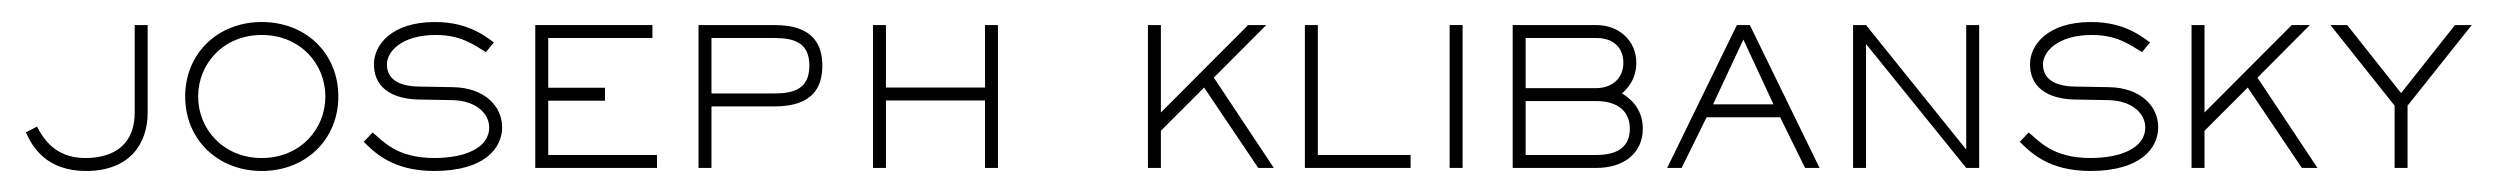<?xml version="1.0" encoding="utf-8"?>
<!-- Generator: Adobe Illustrator 16.0.0, SVG Export Plug-In . SVG Version: 6.00 Build 0)  -->
<!DOCTYPE svg PUBLIC "-//W3C//DTD SVG 1.1//EN" "http://www.w3.org/Graphics/SVG/1.1/DTD/svg11.dtd">
<svg version="1.1" id="Layer_1" xmlns="http://www.w3.org/2000/svg" xmlns:xlink="http://www.w3.org/1999/xlink" x="0px" y="0px"
	 width="1024px" height="80px" viewBox="0 0 1024 80" enable-background="new 0 0 1024 80" xml:space="preserve">
<g>
	<path d="M60.484,46.078c0,12.953-7.49,23.953-25.279,23.953c-16.229,0-22.081-9.987-24.578-15.838l4.525-2.34
		c2.107,3.901,6.788,12.874,19.739,12.874c12.64,0,20.287-6.241,20.287-18.648V10.265h5.305V46.078z"/>
	<path d="M107.217,70.031c-18.023,0-31.365-12.874-31.365-30.506c0-17.634,13.342-30.507,31.365-30.507
		c18.102,0,31.365,12.874,31.365,30.507C138.583,57.157,125.241,70.031,107.217,70.031z M133.277,39.525
		c0-13.421-10.378-25.202-26.06-25.202c-15.683,0-26.06,11.781-26.06,25.202c0,13.42,10.377,25.201,26.06,25.201
		C122.899,64.726,133.277,52.945,133.277,39.525z"/>
	<path d="M185.549,35.701c12.953,0.235,20.13,7.803,20.13,16.463c0,8.35-7.022,17.867-27.776,17.867
		c-17.634,0-24.812-8.035-28.947-11.938l3.667-3.823c3.979,3.121,9.441,10.455,25.28,10.455c12.094,0,22.471-3.901,22.471-12.562
		c0-5.305-4.915-10.923-15.137-11.156l-13.42-0.235c-8.426-0.078-18.648-3.043-18.648-14.512c0-7.647,6.944-17.243,25.045-17.243
		c14.044,0,21.066,6.319,24.11,8.348l-3.278,3.979c-5.305-3.276-10.61-7.022-20.442-7.022c-14.589,0-20.129,7.179-20.129,12.016
		c0,7.101,6.554,9.051,13.342,9.129L185.549,35.701z"/>
	<path d="M269.108,68.783h-49.856V10.265h47.984v5.307h-42.679v20.364h23.251v5.305h-23.251v22.237h44.551V68.783z"/>
	<path d="M291.42,68.783h-5.306V10.265h31.131c15.838,0,19.584,8.037,19.584,16.62c0,8.661-3.746,16.696-19.584,16.696H291.42
		V68.783z M317.246,38.276c8.115,0,14.278-2.029,14.278-11.391c0-9.363-6.163-11.313-14.278-11.313H291.42v22.704H317.246z"/>
	<path d="M408.765,68.783h-5.307V41.163h-40.572v27.621h-5.305V10.265h5.305v25.592h40.572V10.265h5.307V68.783z"/>
	<path d="M521.765,68.783h-6.399l-22.158-32.926l-17.712,17.71v15.215h-5.305V10.265h5.305v35.812l35.735-35.812h7.412L497.187,31.8
		L521.765,68.783z"/>
	<path d="M577.781,68.783h-43.304V10.265h5.307v53.213h37.997V68.783z"/>
	<path d="M599.079,68.783h-5.307V10.265h5.307V68.783z"/>
	<path d="M653.85,10.265c9.364,0,16.386,6.476,16.386,15.449c0,7.335-4.37,11.158-5.854,12.562c2.89,1.794,8.506,5.774,8.506,14.434
		c0,9.832-7.491,16.073-19.038,16.073h-34.253V10.265H653.85z M653.85,36.091c6.243,0,11.08-3.823,11.08-10.377
		c0-5.773-3.591-10.142-11.08-10.142h-28.946v20.519H653.85z M653.85,63.478c7.881,0,13.731-2.731,13.731-10.768
		c0-7.49-5.46-11.313-13.731-11.313h-28.946v22.081H653.85z"/>
	<path d="M745.29,68.783h-5.93l-10.222-20.754h-30.115l-10.222,20.754h-5.93l28.556-58.518h5.307L745.29,68.783z M714.082,16.195
		l-12.406,26.528h24.732L714.082,16.195z"/>
	<path d="M810.67,68.783h-5.307l-40.884-50.56h-0.156v50.56h-5.305V10.265h5.305l40.884,50.793h0.156V10.265h5.307V68.783z"/>
	<path d="M863.877,35.701c12.952,0.235,20.131,7.803,20.131,16.463c0,8.35-7.022,17.867-27.775,17.867
		c-17.633,0-24.812-8.035-28.947-11.938l3.666-3.823c3.979,3.121,9.442,10.455,25.281,10.455c12.094,0,22.469-3.901,22.469-12.562
		c0-5.305-4.915-10.923-15.134-11.156l-13.422-0.235c-8.427-0.078-18.646-3.043-18.646-14.512c0-7.647,6.944-17.243,25.046-17.243
		c14.044,0,21.064,6.319,24.107,8.348l-3.275,3.979c-5.307-3.276-10.613-7.022-20.443-7.022c-14.59,0-20.131,7.179-20.131,12.016
		c0,7.101,6.556,9.051,13.343,9.129L863.877,35.701z"/>
	<path d="M949.233,68.783h-6.398l-22.159-32.926l-17.711,17.71v15.215h-5.307V10.265h5.307v35.812l35.734-35.812h7.413L924.654,31.8
		L949.233,68.783z"/>
	<path d="M986.136,68.783h-5.306V43.27l-26.293-33.004h6.866l22.081,27.854l22.078-27.854h6.868L986.136,43.27V68.783z"/>
</g>
</svg>
